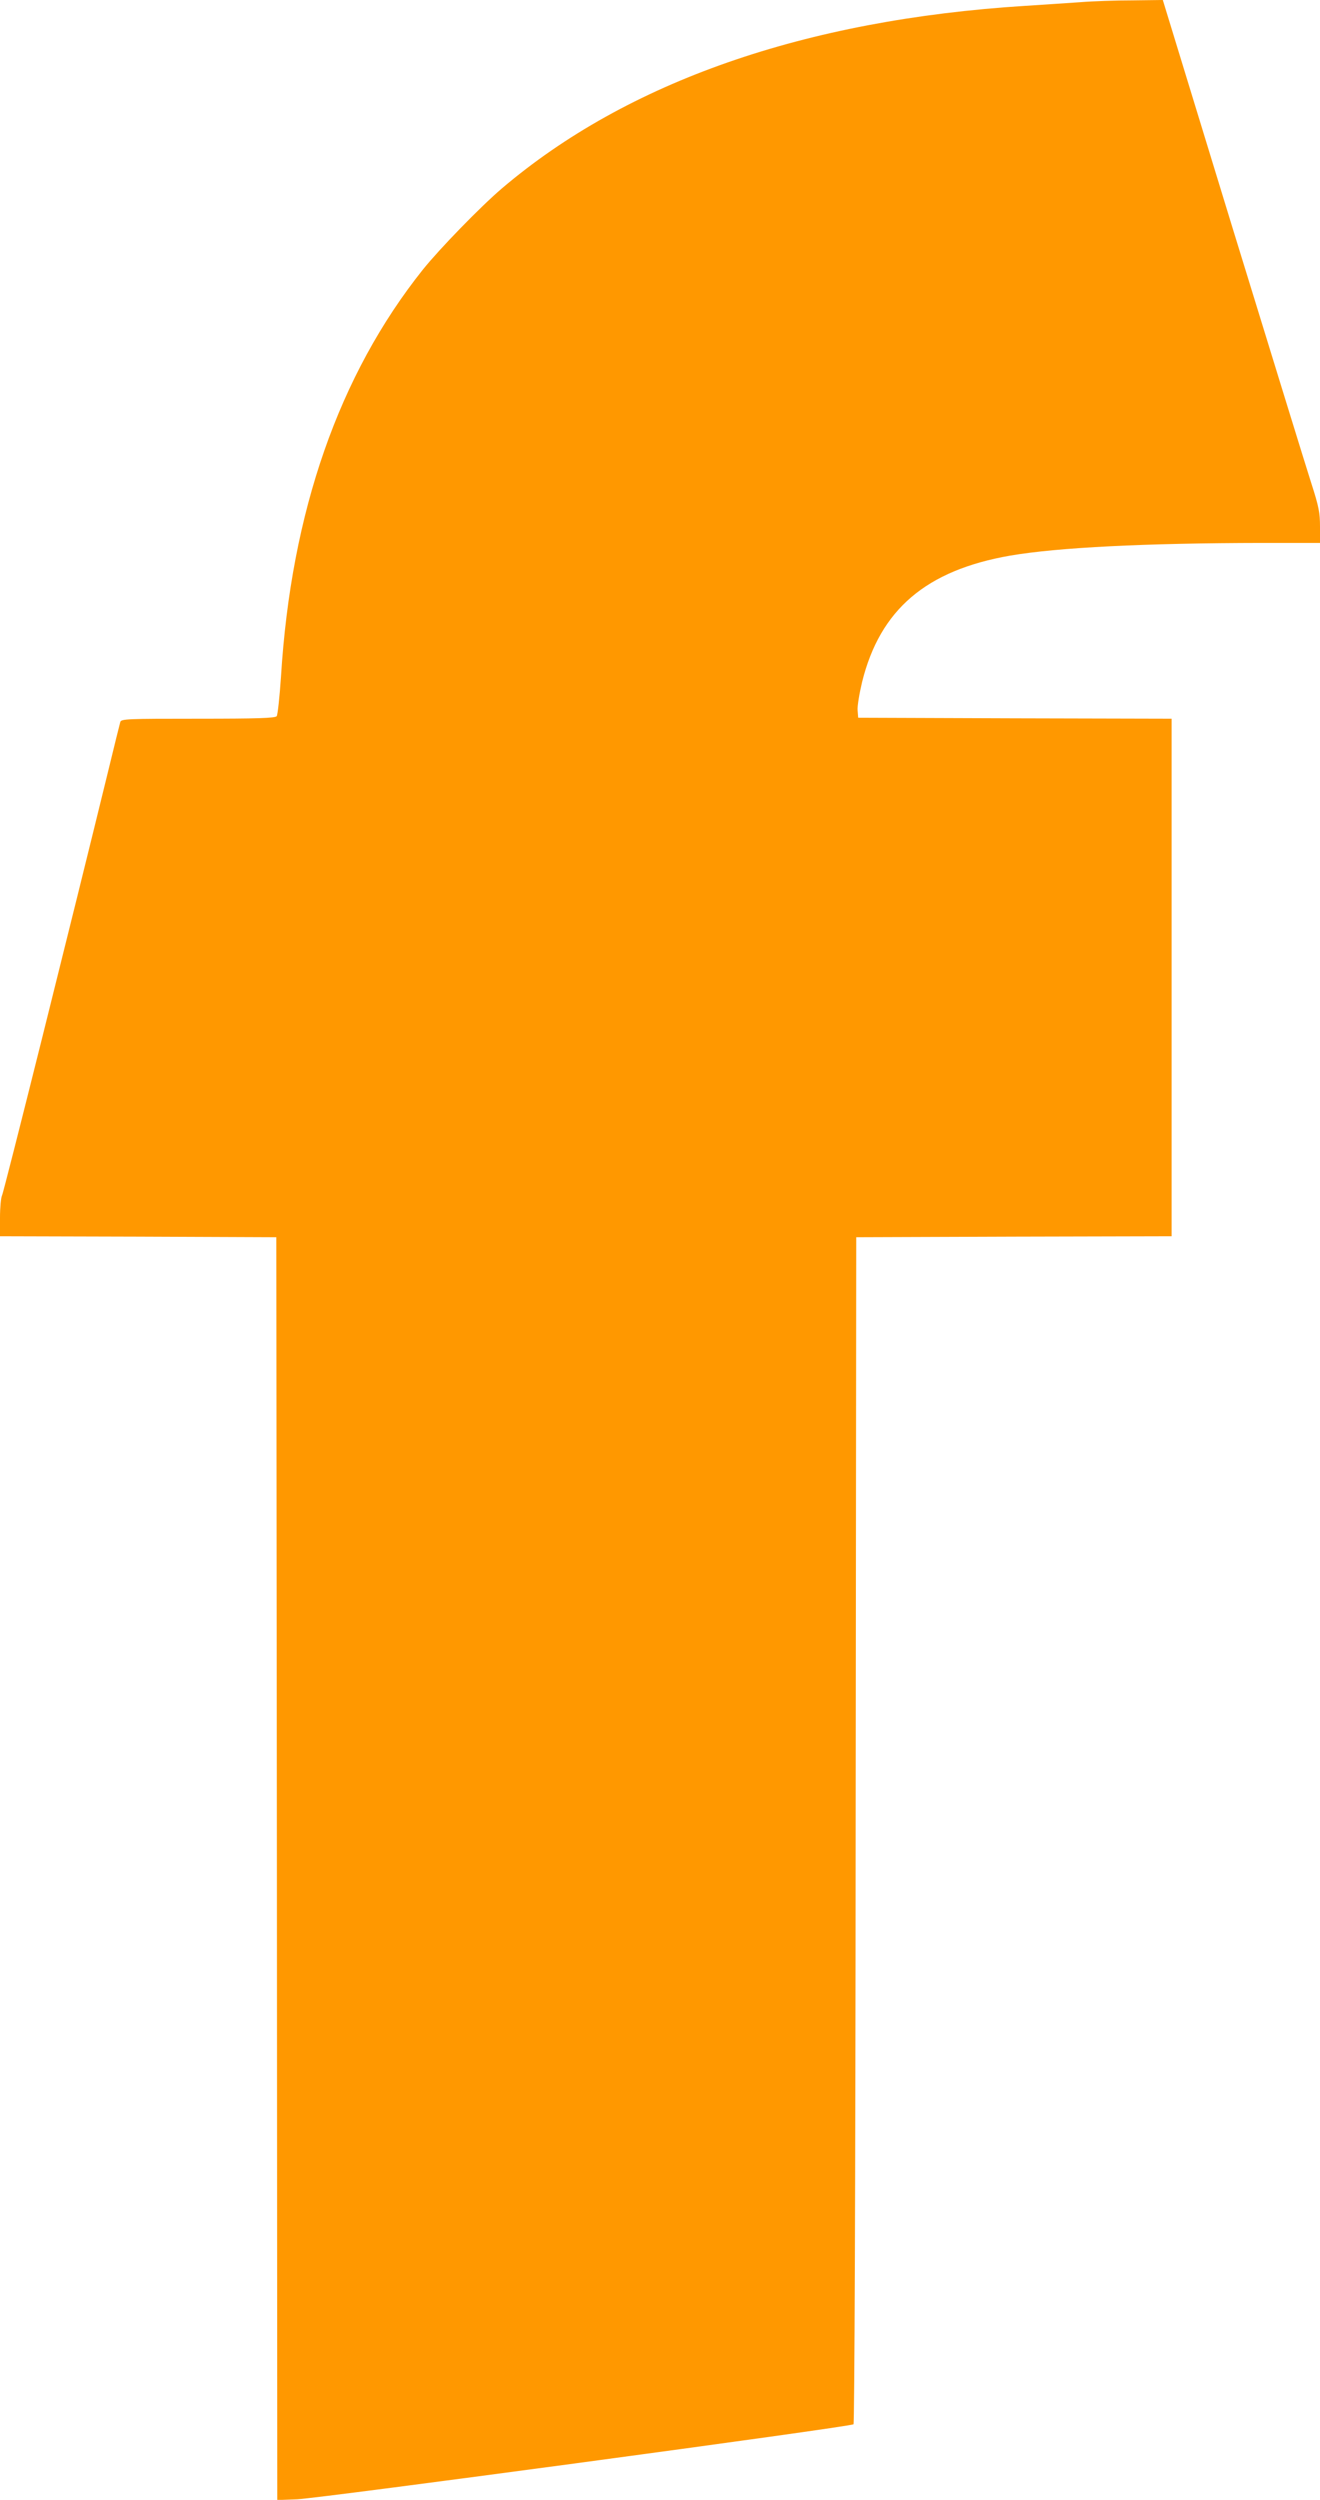 <?xml version="1.0" standalone="no"?>
<!DOCTYPE svg PUBLIC "-//W3C//DTD SVG 20010904//EN"
 "http://www.w3.org/TR/2001/REC-SVG-20010904/DTD/svg10.dtd">
<svg version="1.0" xmlns="http://www.w3.org/2000/svg"
 width="676pt" height="1280pt" viewBox="0 0 676 1280"
 preserveAspectRatio="xMidYMid meet">
<g transform="translate(0,1280) scale(0.1,-0.1)"
fill="#ff9800" stroke="none">
<path d="M5535 12789 c-60 -4 -189 -13 -285 -19 -1129 -71 -2038 -389 -2680
-935 -110 -94 -317 -307 -404 -415 -430 -539 -675 -1240 -727 -2085 -7 -104
-17 -196 -22 -202 -7 -10 -100 -13 -403 -13 -365 0 -393 -1 -398 -17 -3 -10
-30 -119 -60 -243 -185 -757 -537 -2168 -546 -2182 -5 -10 -10 -61 -10 -113
l0 -95 707 -2 708 -3 3 -3233 2 -3233 103 4 c123 6 2835 371 2848 384 5 5 10
1224 11 3043 l3 3035 808 3 807 2 0 1325 0 1325 -802 2 -803 3 -3 38 c-2 21 9
86 23 145 92 371 328 572 758 647 246 42 687 64 1290 65 l297 0 0 83 c0 71 -6
103 -43 218 -24 74 -205 662 -403 1306 l-359 1173 -155 -2 c-85 0 -204 -4
-265 -9z"/>
</g>
</svg>
